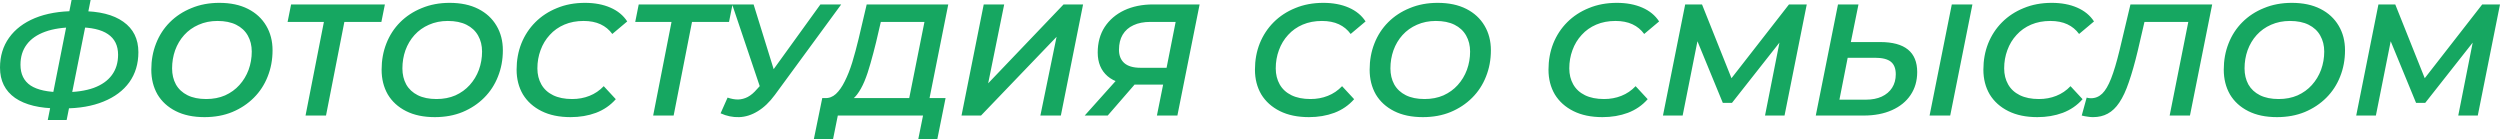 <?xml version="1.0" encoding="UTF-8"?> <svg xmlns="http://www.w3.org/2000/svg" viewBox="0 0 204.988 11.412" fill="none"><path d="M4.776 8.888C3.249 8.888 2.069 8.602 1.236 8.029C0.412 7.448 0 6.619 0 5.544C0 4.607 0.247 3.791 0.742 3.097C1.236 2.403 1.943 1.865 2.863 1.483C3.791 1.102 4.897 0.911 6.181 0.911H6.624C8.133 0.911 9.296 1.201 10.111 1.783C10.935 2.364 11.347 3.197 11.347 4.281C11.347 5.227 11.1 6.047 10.606 6.741C10.111 7.426 9.404 7.955 8.485 8.328C7.574 8.701 6.494 8.888 5.244 8.888H4.776ZM5.075 7.561H5.257C6.212 7.561 7.018 7.443 7.678 7.209C8.337 6.966 8.836 6.615 9.174 6.155C9.513 5.695 9.682 5.14 9.682 4.489C9.682 3.735 9.404 3.171 8.849 2.798C8.302 2.425 7.474 2.238 6.363 2.238H6.168C5.188 2.238 4.364 2.36 3.696 2.603C3.028 2.846 2.525 3.197 2.186 3.657C1.848 4.108 1.679 4.659 1.679 5.309C1.679 6.073 1.956 6.641 2.512 7.014C3.075 7.378 3.93 7.561 5.075 7.561ZM3.917 9.838L5.869 0H7.43L5.465 9.838H3.917ZM16.765 9.604C15.846 9.604 15.06 9.439 14.41 9.109C13.759 8.78 13.26 8.324 12.913 7.743C12.575 7.153 12.406 6.476 12.406 5.713C12.406 4.941 12.536 4.225 12.796 3.566C13.056 2.898 13.434 2.316 13.928 1.822C14.423 1.327 15.013 0.941 15.698 0.664C16.383 0.377 17.147 0.234 17.988 0.234C18.899 0.234 19.68 0.399 20.331 0.729C20.981 1.058 21.48 1.518 21.827 2.108C22.174 2.689 22.348 3.362 22.348 4.125C22.348 4.897 22.213 5.617 21.944 6.285C21.684 6.945 21.307 7.522 20.812 8.016C20.318 8.511 19.728 8.901 19.043 9.187C18.366 9.465 17.607 9.604 16.765 9.604ZM16.908 8.12C17.481 8.12 17.997 8.02 18.457 7.821C18.917 7.613 19.307 7.331 19.628 6.975C19.958 6.611 20.209 6.194 20.383 5.726C20.556 5.249 20.643 4.75 20.643 4.229C20.643 3.735 20.535 3.297 20.318 2.915C20.101 2.533 19.784 2.238 19.368 2.03C18.951 1.822 18.439 1.718 17.832 1.718C17.268 1.718 16.752 1.822 16.284 2.03C15.824 2.23 15.429 2.512 15.1 2.876C14.779 3.232 14.531 3.648 14.358 4.125C14.193 4.594 14.111 5.088 14.111 5.609C14.111 6.103 14.215 6.541 14.423 6.923C14.64 7.305 14.956 7.6 15.373 7.808C15.789 8.016 16.301 8.12 16.908 8.12ZM25.052 9.474L26.64 1.379L26.965 1.796H23.582L23.868 0.364H31.559L31.272 1.796H27.837L28.318 1.379L26.731 9.474H25.052ZM35.649 9.604C34.73 9.604 33.945 9.439 33.294 9.109C32.643 8.78 32.144 8.324 31.797 7.743C31.459 7.153 31.29 6.476 31.29 5.713C31.29 4.941 31.42 4.225 31.68 3.566C31.941 2.898 32.318 2.316 32.812 1.822C33.307 1.327 33.897 0.941 34.582 0.664C35.268 0.377 36.031 0.234 36.873 0.234C37.783 0.234 38.564 0.399 39.215 0.729C39.865 1.058 40.364 1.518 40.711 2.108C41.058 2.689 41.232 3.362 41.232 4.125C41.232 4.897 41.097 5.617 40.828 6.285C40.568 6.945 40.191 7.522 39.696 8.016C39.202 8.511 38.612 8.901 37.927 9.187C37.25 9.465 36.491 9.604 35.649 9.604ZM35.792 8.12C36.365 8.12 36.881 8.02 37.341 7.821C37.801 7.613 38.191 7.331 38.512 6.975C38.842 6.611 39.094 6.194 39.267 5.726C39.44 5.249 39.527 4.75 39.527 4.229C39.527 3.735 39.419 3.297 39.202 2.915C38.985 2.533 38.668 2.238 38.252 2.03C37.836 1.822 37.324 1.718 36.716 1.718C36.152 1.718 35.636 1.822 35.168 2.03C34.708 2.23 34.313 2.512 33.984 2.876C33.663 3.232 33.416 3.648 33.242 4.125C33.077 4.594 32.995 5.088 32.995 5.609C32.995 6.103 33.099 6.541 33.307 6.923C33.524 7.305 33.841 7.6 34.257 7.808C34.673 8.016 35.185 8.12 35.792 8.12ZM46.783 9.604C45.855 9.604 45.061 9.439 44.402 9.109C43.742 8.78 43.235 8.324 42.879 7.743C42.532 7.153 42.359 6.476 42.359 5.713C42.359 4.941 42.489 4.225 42.749 3.566C43.018 2.898 43.4 2.316 43.894 1.822C44.389 1.327 44.979 0.941 45.664 0.664C46.349 0.377 47.117 0.234 47.967 0.234C48.757 0.234 49.451 0.364 50.049 0.625C50.648 0.885 51.108 1.262 51.429 1.757L50.206 2.785C49.954 2.438 49.633 2.173 49.243 1.991C48.852 1.809 48.388 1.718 47.85 1.718C47.269 1.718 46.744 1.818 46.276 2.017C45.807 2.216 45.408 2.499 45.078 2.863C44.749 3.218 44.497 3.635 44.324 4.112C44.15 4.581 44.063 5.079 44.063 5.609C44.063 6.103 44.172 6.541 44.389 6.923C44.606 7.305 44.926 7.6 45.352 7.808C45.777 8.016 46.297 8.12 46.913 8.12C47.425 8.12 47.898 8.033 48.332 7.86C48.774 7.686 49.164 7.422 49.503 7.066L50.492 8.133C50.049 8.636 49.507 9.009 48.865 9.252C48.232 9.487 47.538 9.604 46.783 9.604ZM53.556 9.474L55.144 1.379L55.469 1.796H52.086L52.372 0.364H60.063L59.777 1.796H56.341L56.823 1.379L55.235 9.474H53.556ZM59.658 8.003C59.961 8.107 60.247 8.159 60.516 8.159C60.794 8.15 61.059 8.081 61.31 7.951C61.57 7.812 61.822 7.6 62.065 7.313L62.637 6.689L62.833 6.507L67.27 0.364H68.975L63.535 7.782C63.101 8.372 62.633 8.819 62.13 9.122C61.635 9.426 61.128 9.586 60.608 9.604C60.087 9.621 59.579 9.517 59.085 9.291L59.658 8.003ZM62.598 7.964L60.035 0.364H61.792L63.744 6.663L62.598 7.964ZM74.422 8.693L75.801 1.796H72.223L71.832 3.474C71.685 4.073 71.533 4.646 71.377 5.192C71.229 5.73 71.065 6.22 70.882 6.663C70.7 7.096 70.496 7.461 70.271 7.756C70.054 8.042 69.811 8.233 69.542 8.328L67.642 8.042C67.972 8.059 68.271 7.947 68.54 7.704C68.809 7.452 69.052 7.105 69.269 6.663C69.494 6.22 69.698 5.704 69.881 5.114C70.062 4.516 70.236 3.874 70.401 3.188L71.065 0.364H77.753L76.088 8.693H74.422ZM66.731 11.412L67.421 8.042H77.532L76.855 11.412H75.294L75.684 9.474H68.696L68.306 11.412H66.731ZM78.839 9.474L80.661 0.364H82.339L81.025 6.832L87.206 0.364H88.807L86.985 9.474H85.306L86.634 3.019L80.439 9.474H78.839ZM94.861 9.474L95.447 6.559L95.798 6.936H93.117C92.12 6.936 91.352 6.706 90.814 6.246C90.276 5.778 90.007 5.131 90.007 4.307C90.007 3.5 90.198 2.802 90.58 2.212C90.97 1.622 91.504 1.167 92.18 0.846C92.866 0.525 93.655 0.364 94.549 0.364H98.362L96.54 9.474H94.861ZM88.94 9.474L91.855 6.22H93.651L90.827 9.474H88.94ZM95.564 6.012L96.488 1.34L96.813 1.796H94.328C93.781 1.796 93.317 1.887 92.935 2.069C92.553 2.243 92.258 2.503 92.05 2.85C91.851 3.188 91.751 3.6 91.751 4.086C91.751 4.546 91.894 4.906 92.18 5.166C92.475 5.426 92.918 5.557 93.508 5.557H96.071L95.564 6.012ZM107.324 9.604C106.396 9.604 105.602 9.439 104.943 9.109C104.284 8.78 103.776 8.324 103.42 7.743C103.073 7.153 102.9 6.476 102.9 5.713C102.9 4.941 103.03 4.225 103.29 3.566C103.559 2.898 103.941 2.316 104.435 1.822C104.93 1.327 105.52 0.941 106.205 0.664C106.891 0.377 107.658 0.234 108.509 0.234C109.298 0.234 109.992 0.364 110.59 0.625C111.189 0.885 111.649 1.262 111.97 1.757L110.747 2.785C110.495 2.438 110.174 2.173 109.784 1.991C109.393 1.809 108.929 1.718 108.391 1.718C107.81 1.718 107.285 1.818 106.817 2.017C106.348 2.216 105.949 2.499 105.619 2.863C105.29 3.218 105.038 3.635 104.865 4.112C104.691 4.581 104.605 5.079 104.605 5.609C104.605 6.103 104.713 6.541 104.93 6.923C105.147 7.305 105.468 7.6 105.893 7.808C106.318 8.016 106.838 8.12 107.454 8.12C107.966 8.12 108.439 8.033 108.873 7.86C109.315 7.686 109.706 7.422 110.044 7.066L111.033 8.133C110.59 8.636 110.048 9.009 109.406 9.252C108.773 9.487 108.079 9.604 107.324 9.604ZM116.663 9.604C115.744 9.604 114.958 9.439 114.308 9.109C113.657 8.78 113.158 8.324 112.811 7.743C112.473 7.153 112.304 6.476 112.304 5.713C112.304 4.941 112.434 4.225 112.694 3.566C112.955 2.898 113.332 2.316 113.826 1.822C114.321 1.327 114.911 0.941 115.596 0.664C116.282 0.377 117.045 0.234 117.887 0.234C118.797 0.234 119.578 0.399 120.229 0.729C120.879 1.058 121.378 1.518 121.725 2.108C122.072 2.689 122.246 3.362 122.246 4.125C122.246 4.897 122.111 5.617 121.842 6.285C121.582 6.945 121.205 7.522 120.71 8.016C120.216 8.511 119.626 8.901 118.94 9.187C118.264 9.465 117.505 9.604 116.663 9.604ZM116.806 8.12C117.379 8.12 117.895 8.02 118.355 7.821C118.815 7.613 119.205 7.331 119.526 6.975C119.856 6.611 120.107 6.194 120.281 5.726C120.454 5.249 120.541 4.75 120.541 4.229C120.541 3.735 120.433 3.297 120.216 2.915C119.999 2.533 119.682 2.238 119.266 2.03C118.849 1.822 118.337 1.718 117.73 1.718C117.166 1.718 116.65 1.822 116.182 2.03C115.722 2.23 115.327 2.512 114.997 2.876C114.676 3.232 114.429 3.648 114.256 4.125C114.091 4.594 114.008 5.088 114.008 5.609C114.008 6.103 114.113 6.541 114.321 6.923C114.538 7.305 114.854 7.6 115.271 7.808C115.687 8.016 116.199 8.12 116.806 8.12ZM131.393 9.604C130.465 9.604 129.671 9.439 129.012 9.109C128.353 8.78 127.845 8.324 127.489 7.743C127.142 7.153 126.969 6.476 126.969 5.713C126.969 4.941 127.099 4.225 127.359 3.566C127.628 2.898 128.01 2.316 128.504 1.822C128.999 1.327 129.589 0.941 130.274 0.664C130.96 0.377 131.727 0.234 132.578 0.234C133.367 0.234 134.061 0.364 134.66 0.625C135.258 0.885 135.718 1.262 136.039 1.757L134.816 2.785C134.564 2.438 134.243 2.173 133.853 1.991C133.462 1.809 132.998 1.718 132.46 1.718C131.879 1.718 131.354 1.818 130.886 2.017C130.418 2.216 130.018 2.499 129.689 2.863C129.359 3.218 129.107 3.635 128.934 4.112C128.76 4.581 128.674 5.079 128.674 5.609C128.674 6.103 128.782 6.541 128.999 6.923C129.216 7.305 129.537 7.6 129.962 7.808C130.387 8.016 130.908 8.12 131.523 8.12C132.035 8.12 132.508 8.033 132.942 7.86C133.384 7.686 133.775 7.422 134.113 7.066L135.102 8.133C134.66 8.636 134.117 9.009 133.475 9.252C132.842 9.487 132.148 9.604 131.393 9.604ZM136.355 9.474L138.177 0.364H139.557L142.224 7.04L141.495 7.027L146.688 0.364H148.145L146.323 9.474H144.723L146.037 2.837L146.414 2.85L142.016 8.432H141.261L138.958 2.837L139.283 2.876L137.969 9.474H136.355ZM154.169 3.448C156.19 3.448 157.201 4.268 157.201 5.908C157.201 6.628 157.019 7.257 156.654 7.795C156.299 8.324 155.791 8.736 155.132 9.031C154.472 9.326 153.7 9.474 152.815 9.474H148.885L150.707 0.364H152.386L151.761 3.448H154.169ZM152.998 8.172C153.492 8.172 153.921 8.09 154.286 7.925C154.659 7.752 154.945 7.509 155.145 7.196C155.344 6.884 155.444 6.515 155.444 6.09C155.444 5.622 155.31 5.279 155.041 5.062C154.772 4.845 154.338 4.737 153.739 4.737H151.501L150.824 8.172H152.998ZM158.216 9.474L160.038 0.364H161.729L159.908 9.474H158.216ZM167.052 9.604C166.124 9.604 165.33 9.439 164.671 9.109C164.011 8.78 163.504 8.324 163.148 7.743C162.801 7.153 162.628 6.476 162.628 5.713C162.628 4.941 162.758 4.225 163.018 3.566C163.287 2.898 163.669 2.316 164.163 1.822C164.658 1.327 165.248 0.941 165.933 0.664C166.618 0.377 167.386 0.234 168.236 0.234C169.026 0.234 169.72 0.364 170.319 0.625C170.917 0.885 171.377 1.262 171.698 1.757L170.475 2.785C170.223 2.438 169.902 2.173 169.512 1.991C169.121 1.809 168.657 1.718 168.119 1.718C167.538 1.718 167.013 1.818 166.545 2.017C166.076 2.216 165.677 2.499 165.348 2.863C165.018 3.218 164.766 3.635 164.593 4.112C164.419 4.581 164.332 5.079 164.332 5.609C164.332 6.103 164.441 6.541 164.658 6.923C164.875 7.305 165.196 7.6 165.621 7.808C166.046 8.016 166.566 8.12 167.182 8.12C167.694 8.12 168.167 8.033 168.601 7.86C169.043 7.686 169.434 7.422 169.772 7.066L170.761 8.133C170.319 8.636 169.776 9.009 169.134 9.252C168.501 9.487 167.807 9.604 167.052 9.604ZM171.616 9.604C171.46 9.604 171.312 9.591 171.174 9.565C171.026 9.547 170.866 9.517 170.692 9.474L171.096 8.003C171.2 8.038 171.317 8.055 171.447 8.055C171.803 8.055 172.111 7.929 172.371 7.678C172.631 7.426 172.874 7.014 173.1 6.441C173.325 5.869 173.555 5.101 173.789 4.138L174.687 0.364H181.388L179.566 9.474H177.901L179.514 1.379L179.826 1.796H175.494L175.936 1.366L175.286 4.164C175.043 5.179 174.8 6.034 174.557 6.728C174.323 7.422 174.063 7.981 173.776 8.406C173.499 8.823 173.182 9.126 172.826 9.317C172.479 9.508 172.076 9.604 171.616 9.604ZM186.697 9.604C185.777 9.604 184.992 9.439 184.342 9.109C183.691 8.78 183.192 8.324 182.846 7.743C182.508 7.153 182.338 6.476 182.338 5.713C182.338 4.941 182.468 4.225 182.729 3.566C182.989 2.898 183.367 2.316 183.86 1.822C184.354 1.327 184.944 0.941 185.631 0.664C186.315 0.377 187.078 0.234 187.921 0.234C188.832 0.234 189.613 0.399 190.264 0.729C190.914 1.058 191.412 1.518 191.759 2.108C192.107 2.689 192.28 3.362 192.28 4.125C192.28 4.897 192.146 5.617 191.877 6.285C191.617 6.945 191.239 7.522 190.745 8.016C190.249 8.511 189.659 8.901 188.975 9.187C188.297 9.465 187.538 9.604 186.697 9.604ZM186.841 8.12C187.413 8.12 187.929 8.02 188.388 7.821C188.848 7.613 189.239 7.331 189.56 6.975C189.889 6.611 190.141 6.194 190.315 5.726C190.488 5.249 190.576 4.75 190.576 4.229C190.576 3.735 190.467 3.297 190.249 2.915C190.034 2.533 189.716 2.238 189.299 2.03C188.884 1.822 188.372 1.718 187.765 1.718C187.201 1.718 186.684 1.822 186.215 2.03C185.755 2.23 185.362 2.512 185.032 2.876C184.711 3.232 184.463 3.648 184.29 4.125C184.124 4.594 184.042 5.088 184.042 5.609C184.042 6.103 184.148 6.541 184.354 6.923C184.572 7.305 184.889 7.6 185.304 7.808C185.722 8.016 186.233 8.12 186.841 8.12ZM193.198 9.474L195.02 0.364H196.4L199.068 7.04L198.339 7.027L203.53 0.364H204.988L203.166 9.474H201.565L202.879 2.837L203.257 2.85L198.859 8.432H198.104L195.801 2.837L196.127 2.876L194.811 9.474H193.198Z" fill="#16A761"></path></svg> 